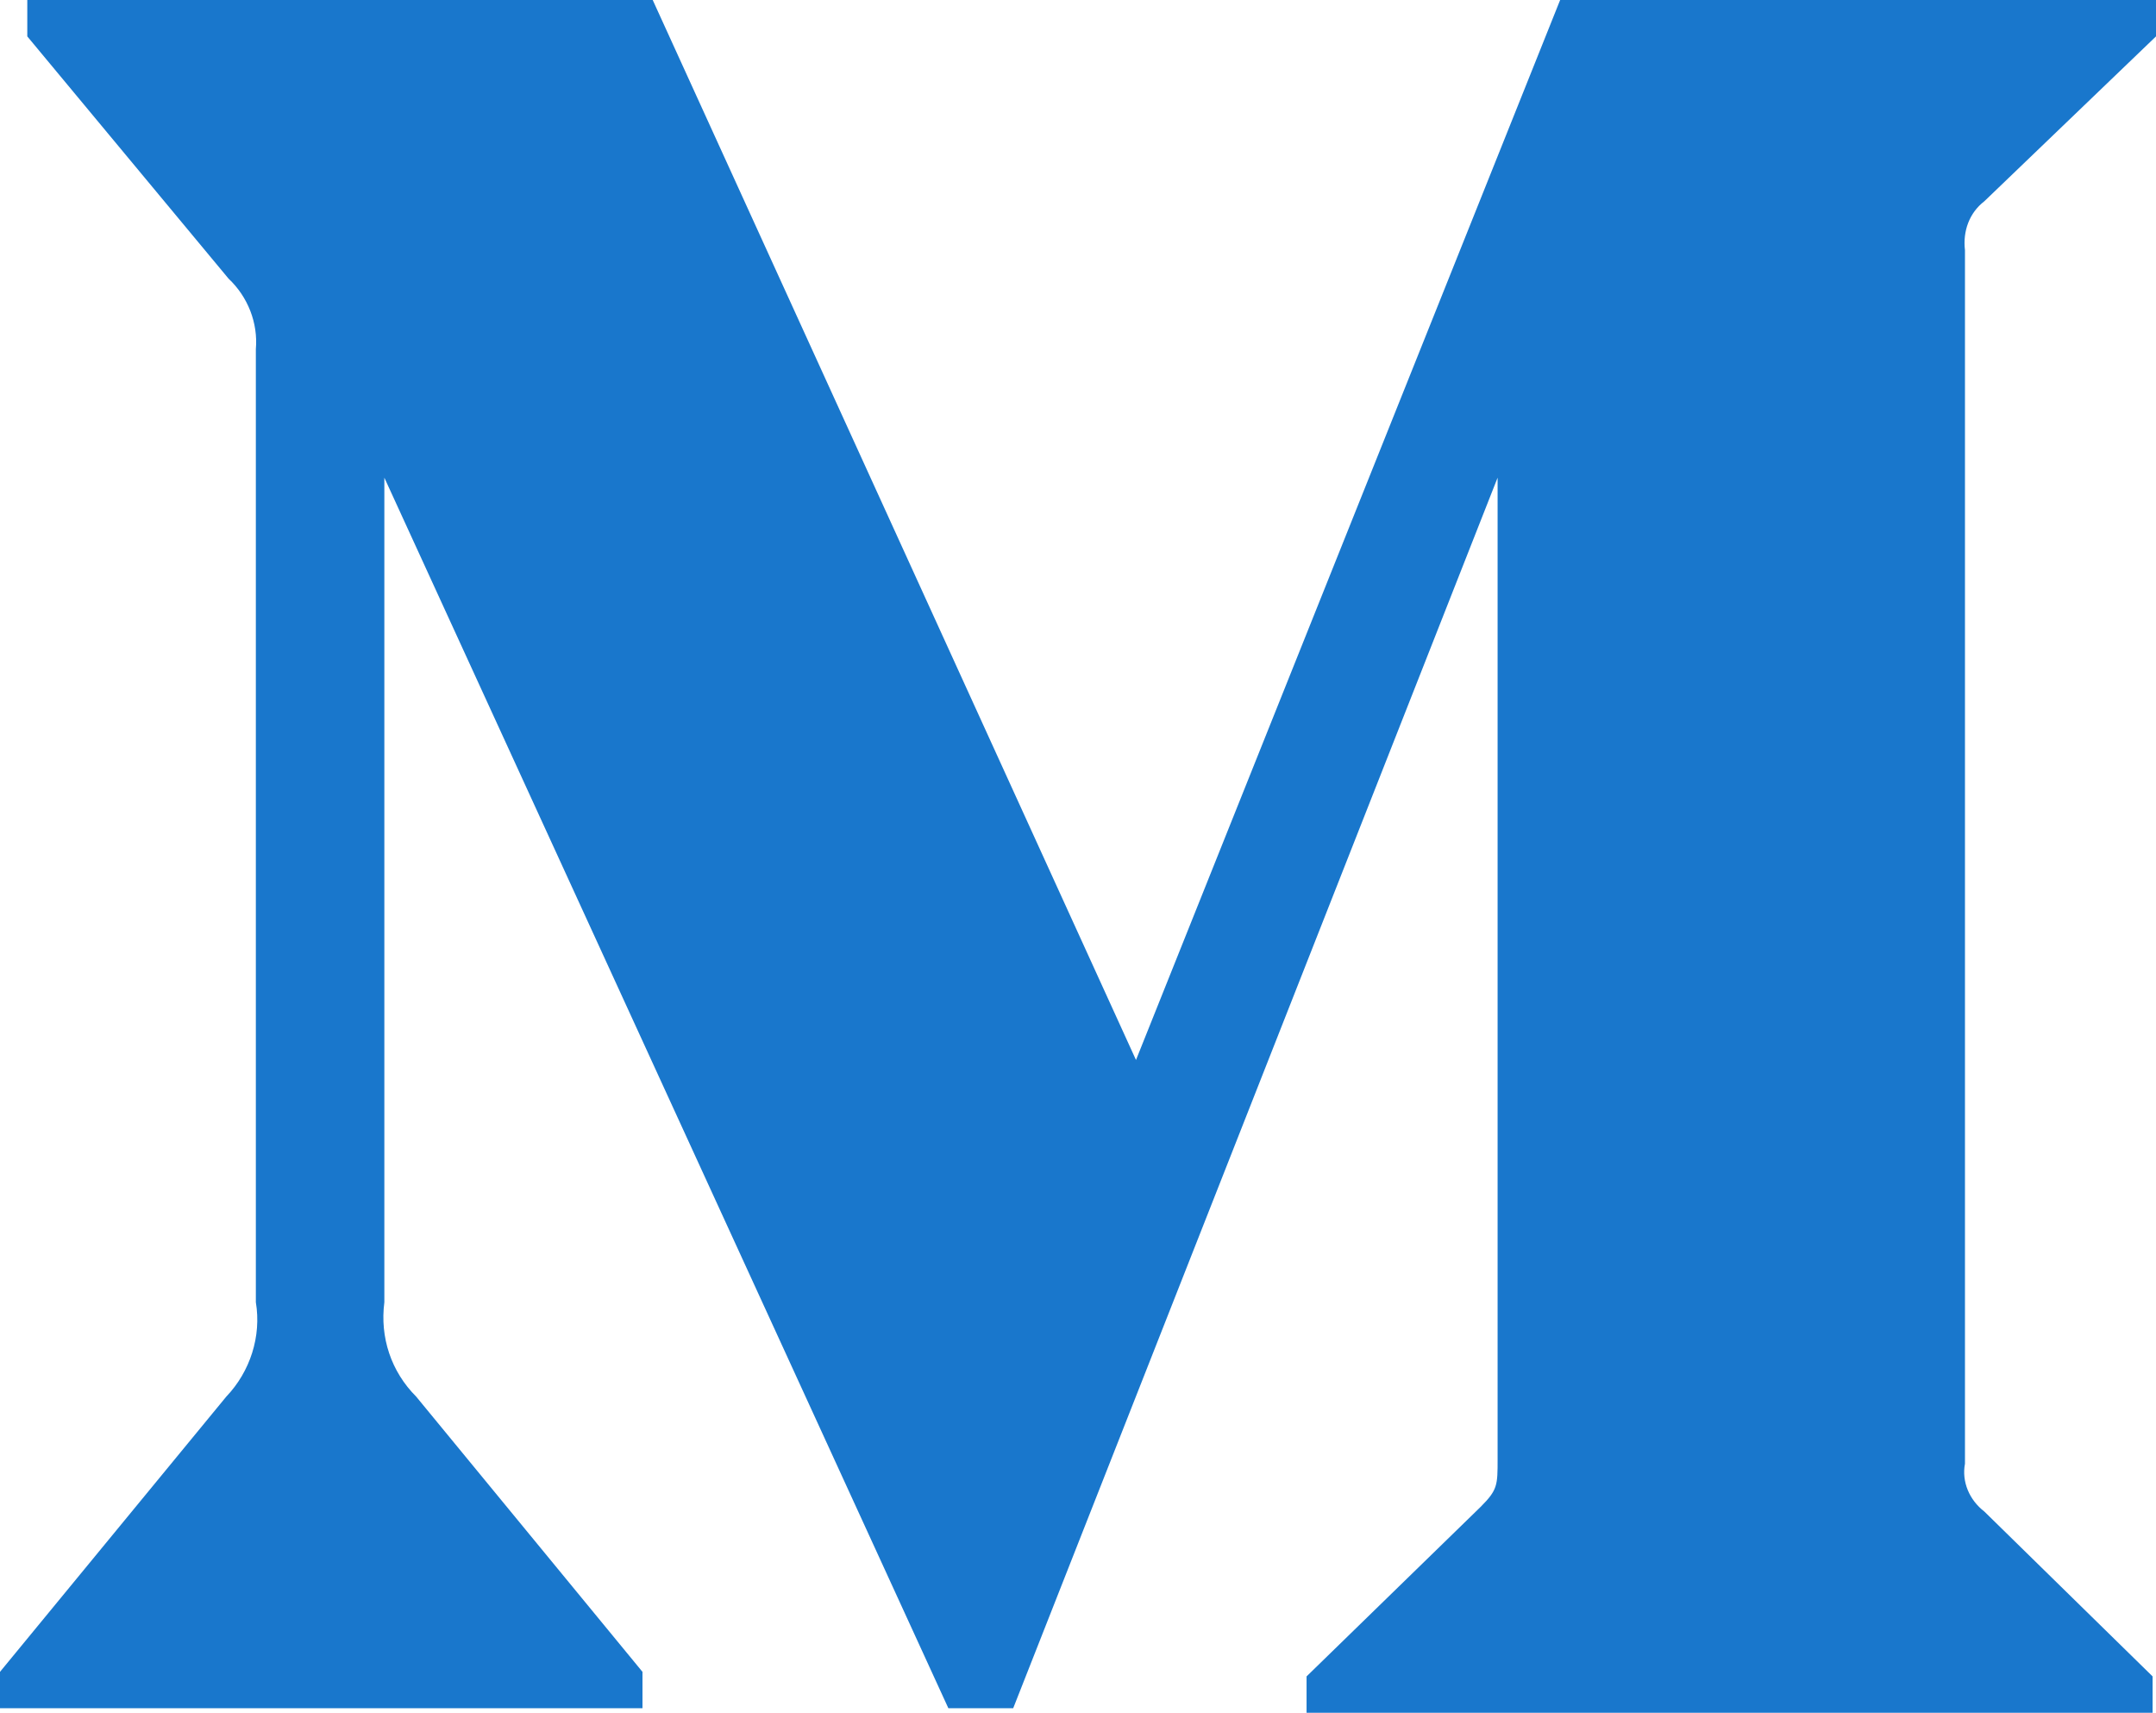 <?xml version="1.0" encoding="UTF-8"?>
<svg id="Layer_1" data-name="Layer 1" xmlns="http://www.w3.org/2000/svg" viewBox="0 0 18.96 15.06">
  <defs>
    <style>
      .cls-1 {
        fill: #1977cc;
      }
    </style>
  </defs>
  <path class="cls-1" d="m2.25,3.07c.02-.23-.07-.46-.24-.62L.24.32v-.32h5.5l4.25,9.32L13.72,0h5.24v.32l-1.51,1.45c-.13.1-.19.26-.17.43v10.67c-.03.16.04.32.17.42l1.48,1.45v.32h-7.44v-.32l1.53-1.49c.15-.15.15-.19.15-.42V4.2l-4.26,10.82h-.57L3.38,4.2v7.25c-.04.31.06.61.28.83l1.99,2.42v.32H0v-.32l1.99-2.42c.21-.22.31-.53.26-.83V3.07Z"/>
</svg>